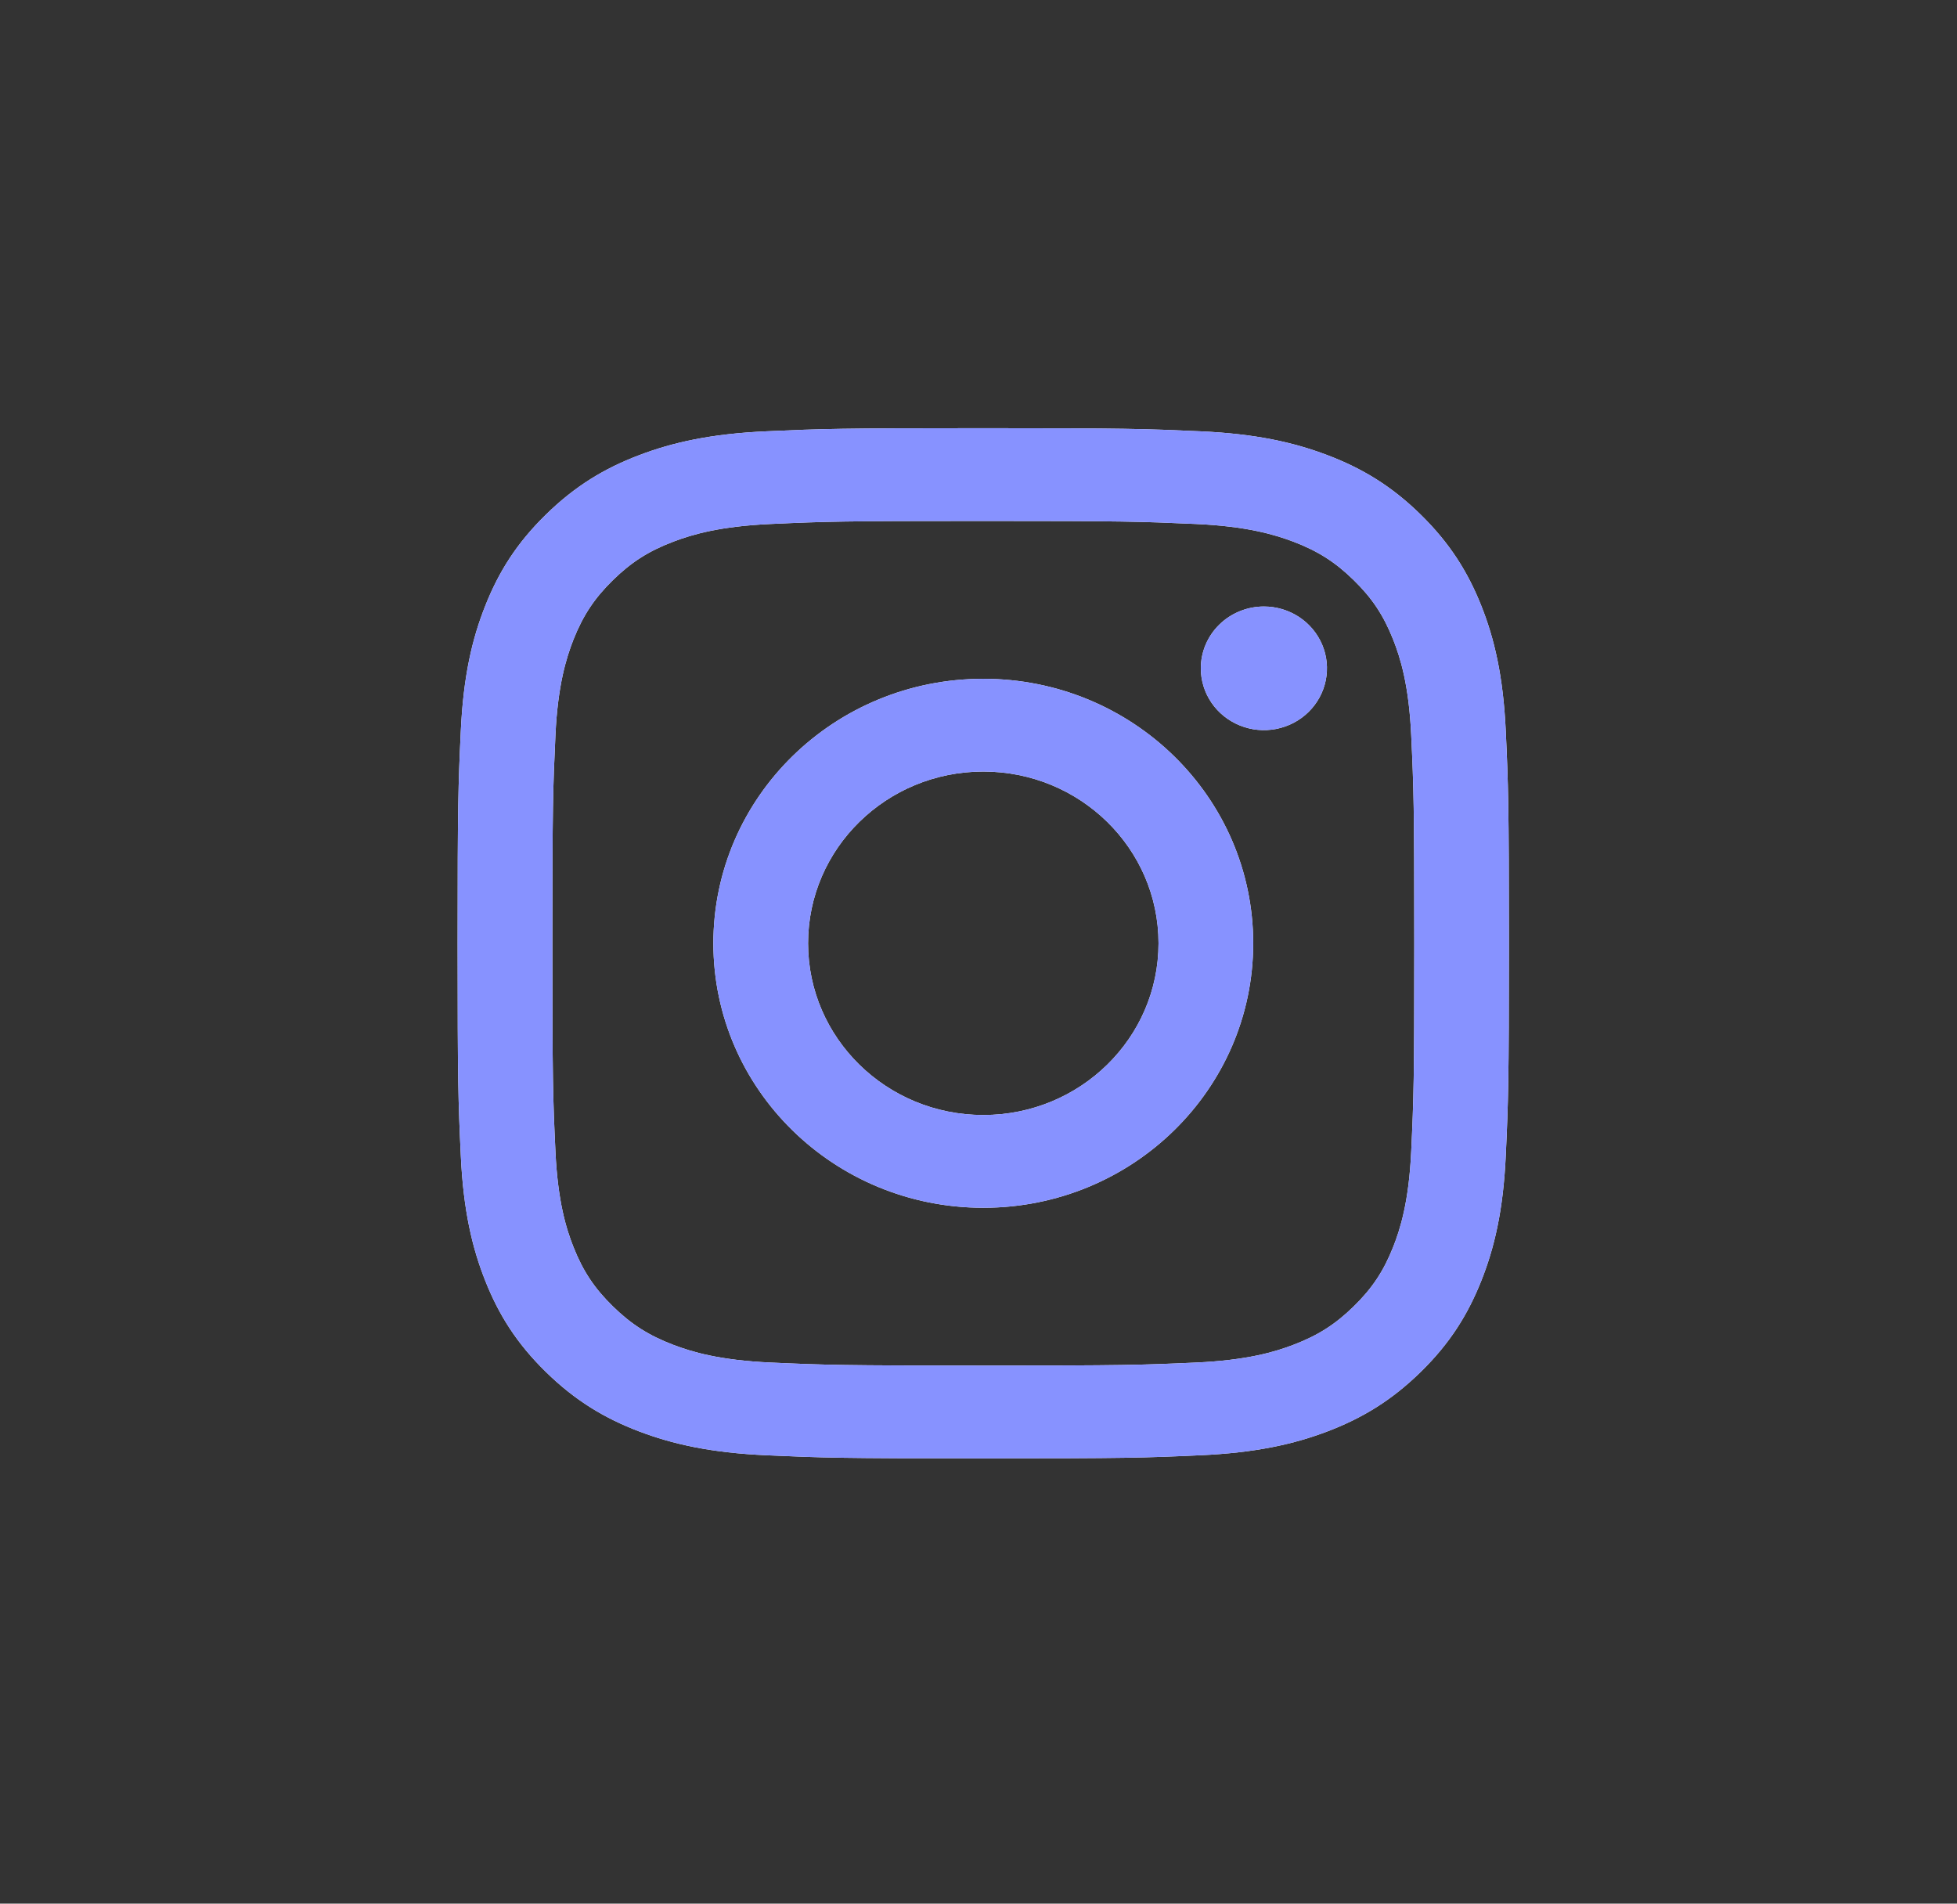 <svg width="73" height="71" viewBox="0 0 73 71" fill="none" xmlns="http://www.w3.org/2000/svg">
<rect x="0" y="0" width="73" height="71" fill="#333333" stroke="none"/>
<path d="M30.143 35.182C30.143 31.645 33.069 28.777 36.679 28.777C40.288 28.777 43.215 31.645 43.215 35.182C43.215 38.719 40.288 41.587 36.679 41.587C33.069 41.587 30.143 38.719 30.143 35.182ZM26.61 35.182C26.61 40.631 31.118 45.047 36.679 45.047C42.239 45.047 46.747 40.631 46.747 35.182C46.747 29.733 42.239 25.317 36.679 25.317C31.118 25.317 26.61 29.733 26.61 35.182ZM44.793 24.926C44.793 25.382 44.93 25.827 45.189 26.207C45.447 26.586 45.815 26.881 46.244 27.056C46.674 27.231 47.147 27.277 47.604 27.188C48.06 27.099 48.48 26.88 48.809 26.557C49.138 26.235 49.362 25.824 49.453 25.377C49.544 24.93 49.498 24.466 49.32 24.045C49.142 23.624 48.841 23.264 48.454 23.01C48.067 22.757 47.612 22.621 47.147 22.621C46.523 22.621 45.924 22.864 45.483 23.296C45.041 23.728 44.793 24.314 44.793 24.926ZM28.757 50.82C26.845 50.735 25.806 50.423 25.116 50.159C24.2 49.81 23.547 49.394 22.86 48.722C22.173 48.05 21.748 47.411 21.393 46.514C21.124 45.838 20.806 44.819 20.719 42.946C20.624 40.921 20.605 40.313 20.605 35.182C20.605 30.052 20.625 29.445 20.719 27.418C20.806 25.545 21.127 24.529 21.393 23.85C21.75 22.953 22.174 22.313 22.86 21.64C23.546 20.968 24.198 20.551 25.116 20.203C25.806 19.94 26.845 19.628 28.757 19.543C30.824 19.449 31.445 19.431 36.679 19.431C41.913 19.431 42.534 19.451 44.603 19.543C46.514 19.628 47.552 19.942 48.244 20.203C49.16 20.551 49.813 20.968 50.499 21.64C51.186 22.312 51.61 22.953 51.966 23.85C52.235 24.527 52.554 25.545 52.641 27.418C52.736 29.445 52.755 30.052 52.755 35.182C52.755 40.313 52.736 40.919 52.641 42.946C52.554 44.819 52.234 45.837 51.966 46.514C51.61 47.411 51.185 48.051 50.499 48.722C49.814 49.394 49.16 49.81 48.244 50.159C47.554 50.423 46.514 50.735 44.603 50.82C42.536 50.913 41.915 50.932 36.679 50.932C31.442 50.932 30.823 50.913 28.757 50.82ZM28.595 16.086C26.507 16.179 25.081 16.504 23.835 16.979C22.545 17.469 21.453 18.127 20.362 19.195C19.27 20.262 18.6 21.334 18.1 22.598C17.615 23.819 17.284 25.216 17.189 27.261C17.093 29.31 17.07 29.965 17.07 35.182C17.07 40.399 17.093 41.054 17.189 43.103C17.284 45.148 17.615 46.545 18.1 47.766C18.6 49.029 19.27 50.102 20.362 51.169C21.453 52.237 22.545 52.894 23.835 53.386C25.083 53.86 26.507 54.185 28.595 54.278C30.686 54.371 31.354 54.394 36.679 54.394C42.004 54.394 42.672 54.373 44.763 54.278C46.85 54.185 48.276 53.86 49.522 53.386C50.811 52.894 51.904 52.237 52.996 51.169C54.087 50.102 54.755 49.029 55.257 47.766C55.742 46.545 56.075 45.148 56.168 43.103C56.263 41.053 56.285 40.399 56.285 35.182C56.285 29.965 56.263 29.31 56.168 27.261C56.073 25.216 55.742 23.818 55.257 22.598C54.755 21.335 54.085 20.264 52.996 19.195C51.906 18.125 50.811 17.469 49.524 16.979C48.276 16.504 46.85 16.178 44.764 16.086C42.673 15.993 42.005 15.97 36.68 15.97C31.355 15.97 30.686 15.992 28.595 16.086Z" fill="url(#paint0_radial_62_98)"/>
<path d="M30.143 35.182C30.143 31.645 33.069 28.777 36.679 28.777C40.288 28.777 43.215 31.645 43.215 35.182C43.215 38.719 40.288 41.587 36.679 41.587C33.069 41.587 30.143 38.719 30.143 35.182ZM26.61 35.182C26.61 40.631 31.118 45.047 36.679 45.047C42.239 45.047 46.747 40.631 46.747 35.182C46.747 29.733 42.239 25.317 36.679 25.317C31.118 25.317 26.61 29.733 26.61 35.182ZM44.793 24.926C44.793 25.382 44.93 25.827 45.189 26.207C45.447 26.586 45.815 26.881 46.244 27.056C46.674 27.231 47.147 27.277 47.604 27.188C48.06 27.099 48.48 26.88 48.809 26.557C49.138 26.235 49.362 25.824 49.453 25.377C49.544 24.93 49.498 24.466 49.32 24.045C49.142 23.624 48.841 23.264 48.454 23.01C48.067 22.757 47.612 22.621 47.147 22.621C46.523 22.621 45.924 22.864 45.483 23.296C45.041 23.728 44.793 24.314 44.793 24.926ZM28.757 50.82C26.845 50.735 25.806 50.423 25.116 50.159C24.2 49.81 23.547 49.394 22.86 48.722C22.173 48.05 21.748 47.411 21.393 46.514C21.124 45.838 20.806 44.819 20.719 42.946C20.624 40.921 20.605 40.313 20.605 35.182C20.605 30.052 20.625 29.445 20.719 27.418C20.806 25.545 21.127 24.529 21.393 23.85C21.75 22.953 22.174 22.313 22.86 21.64C23.546 20.968 24.198 20.551 25.116 20.203C25.806 19.94 26.845 19.628 28.757 19.543C30.824 19.449 31.445 19.431 36.679 19.431C41.913 19.431 42.534 19.451 44.603 19.543C46.514 19.628 47.552 19.942 48.244 20.203C49.16 20.551 49.813 20.968 50.499 21.64C51.186 22.312 51.61 22.953 51.966 23.85C52.235 24.527 52.554 25.545 52.641 27.418C52.736 29.445 52.755 30.052 52.755 35.182C52.755 40.313 52.736 40.919 52.641 42.946C52.554 44.819 52.234 45.837 51.966 46.514C51.61 47.411 51.185 48.051 50.499 48.722C49.814 49.394 49.16 49.81 48.244 50.159C47.554 50.423 46.514 50.735 44.603 50.82C42.536 50.913 41.915 50.932 36.679 50.932C31.442 50.932 30.823 50.913 28.757 50.82ZM28.595 16.086C26.507 16.179 25.081 16.504 23.835 16.979C22.545 17.469 21.453 18.127 20.362 19.195C19.27 20.262 18.6 21.334 18.1 22.598C17.615 23.819 17.284 25.216 17.189 27.261C17.093 29.31 17.07 29.965 17.07 35.182C17.07 40.399 17.093 41.054 17.189 43.103C17.284 45.148 17.615 46.545 18.1 47.766C18.6 49.029 19.27 50.102 20.362 51.169C21.453 52.237 22.545 52.894 23.835 53.386C25.083 53.86 26.507 54.185 28.595 54.278C30.686 54.371 31.354 54.394 36.679 54.394C42.004 54.394 42.672 54.373 44.763 54.278C46.85 54.185 48.276 53.86 49.522 53.386C50.811 52.894 51.904 52.237 52.996 51.169C54.087 50.102 54.755 49.029 55.257 47.766C55.742 46.545 56.075 45.148 56.168 43.103C56.263 41.053 56.285 40.399 56.285 35.182C56.285 29.965 56.263 29.31 56.168 27.261C56.073 25.216 55.742 23.818 55.257 22.598C54.755 21.335 54.085 20.264 52.996 19.195C51.906 18.125 50.811 17.469 49.524 16.979C48.276 16.504 46.85 16.178 44.764 16.086C42.673 15.993 42.005 15.97 36.68 15.97C31.355 15.97 30.686 15.992 28.595 16.086Z" fill="#8792FF"/>
<defs>
<radialGradient id="paint0_radial_62_98" cx="0" cy="0" r="1" gradientUnits="userSpaceOnUse" gradientTransform="translate(10.327 70.697) scale(93.695 91.855)">
<stop offset="0.09" stop-color="white"/>
<stop offset="0.688" stop-color="white"/>
<stop offset="0.78" stop-color="white"/>
</radialGradient>
</defs>
</svg>
